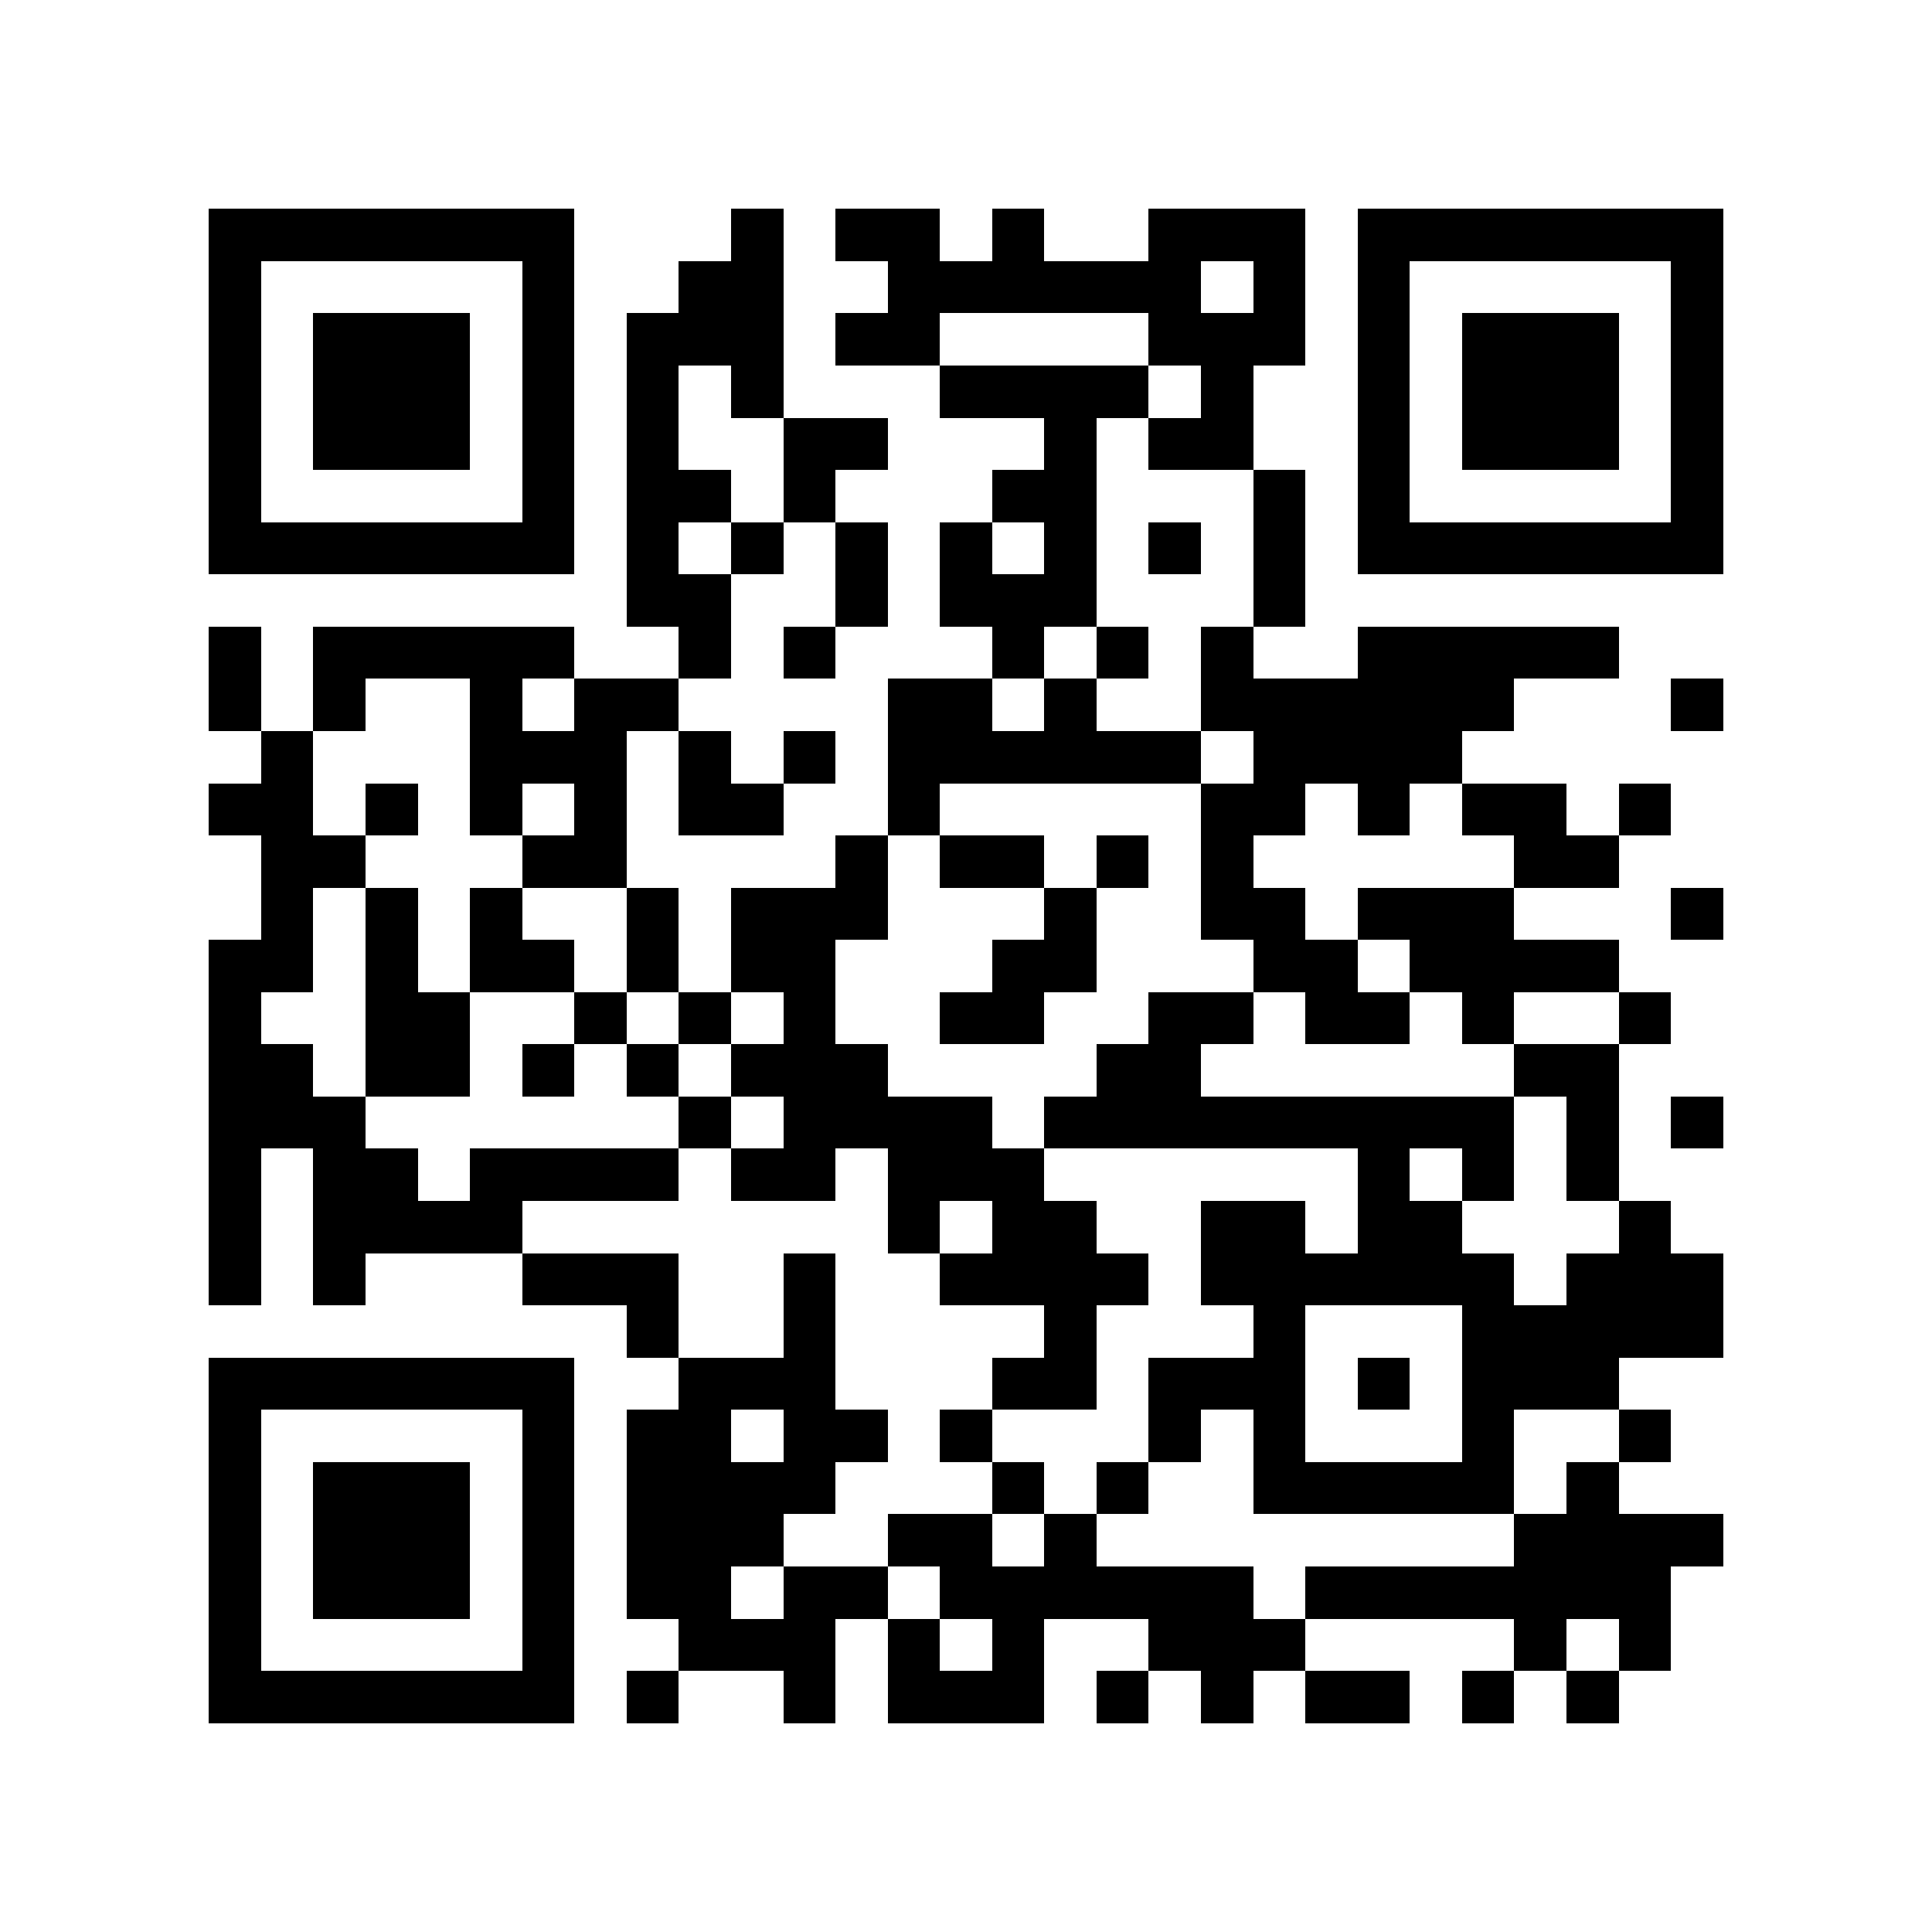 <svg shape-rendering="crispEdges" viewBox="0 0 37 37" height="500" width="500" xmlns="http://www.w3.org/2000/svg"><path d="M4 4.5h7m3 0h1m1 0h2m1 0h1m2 0h3m1 0h7M4 5.5h1m5 0h1m2 0h2m2 0h6m1 0h1m1 0h1m5 0h1M4 6.5h1m1 0h3m1 0h1m1 0h3m1 0h2m4 0h3m1 0h1m1 0h3m1 0h1M4 7.5h1m1 0h3m1 0h1m1 0h1m1 0h1m3 0h4m1 0h1m2 0h1m1 0h3m1 0h1M4 8.5h1m1 0h3m1 0h1m1 0h1m2 0h2m3 0h1m1 0h2m2 0h1m1 0h3m1 0h1M4 9.5h1m5 0h1m1 0h2m1 0h1m3 0h2m3 0h1m1 0h1m5 0h1M4 10.5h7m1 0h1m1 0h1m1 0h1m1 0h1m1 0h1m1 0h1m1 0h1m1 0h7M12 11.5h2m2 0h1m1 0h3m3 0h1M4 12.5h1m1 0h5m2 0h1m1 0h1m3 0h1m1 0h1m1 0h1m2 0h5M4 13.5h1m1 0h1m2 0h1m1 0h2m4 0h2m1 0h1m2 0h6m3 0h1M5 14.5h1m3 0h3m1 0h1m1 0h1m1 0h6m1 0h4M4 15.5h2m1 0h1m1 0h1m1 0h1m1 0h2m2 0h1m5 0h2m1 0h1m1 0h2m1 0h1M5 16.5h2m3 0h2m4 0h1m1 0h2m1 0h1m1 0h1m5 0h2M5 17.5h1m1 0h1m1 0h1m2 0h1m1 0h3m3 0h1m2 0h2m1 0h3m3 0h1M4 18.5h2m1 0h1m1 0h2m1 0h1m1 0h2m3 0h2m3 0h2m1 0h4M4 19.5h1m2 0h2m2 0h1m1 0h1m1 0h1m2 0h2m2 0h2m1 0h2m1 0h1m2 0h1M4 20.5h2m1 0h2m1 0h1m1 0h1m1 0h3m4 0h2m6 0h2M4 21.5h3m6 0h1m1 0h4m1 0h9m1 0h1m1 0h1M4 22.5h1m1 0h2m1 0h4m1 0h2m1 0h3m6 0h1m1 0h1m1 0h1M4 23.5h1m1 0h4m7 0h1m1 0h2m2 0h2m1 0h2m3 0h1M4 24.5h1m1 0h1m3 0h3m2 0h1m2 0h4m1 0h6m1 0h3M12 25.5h1m2 0h1m4 0h1m3 0h1m3 0h5M4 26.5h7m2 0h3m3 0h2m1 0h3m1 0h1m1 0h3M4 27.5h1m5 0h1m1 0h2m1 0h2m1 0h1m3 0h1m1 0h1m3 0h1m2 0h1M4 28.5h1m1 0h3m1 0h1m1 0h4m3 0h1m1 0h1m2 0h5m1 0h1M4 29.5h1m1 0h3m1 0h1m1 0h3m2 0h2m1 0h1m8 0h4M4 30.5h1m1 0h3m1 0h1m1 0h2m1 0h2m1 0h6m1 0h7M4 31.5h1m5 0h1m2 0h3m1 0h1m1 0h1m2 0h3m4 0h1m1 0h1M4 32.5h7m1 0h1m2 0h1m1 0h3m1 0h1m1 0h1m1 0h2m1 0h1m1 0h1" stroke="#000000"></path></svg>
